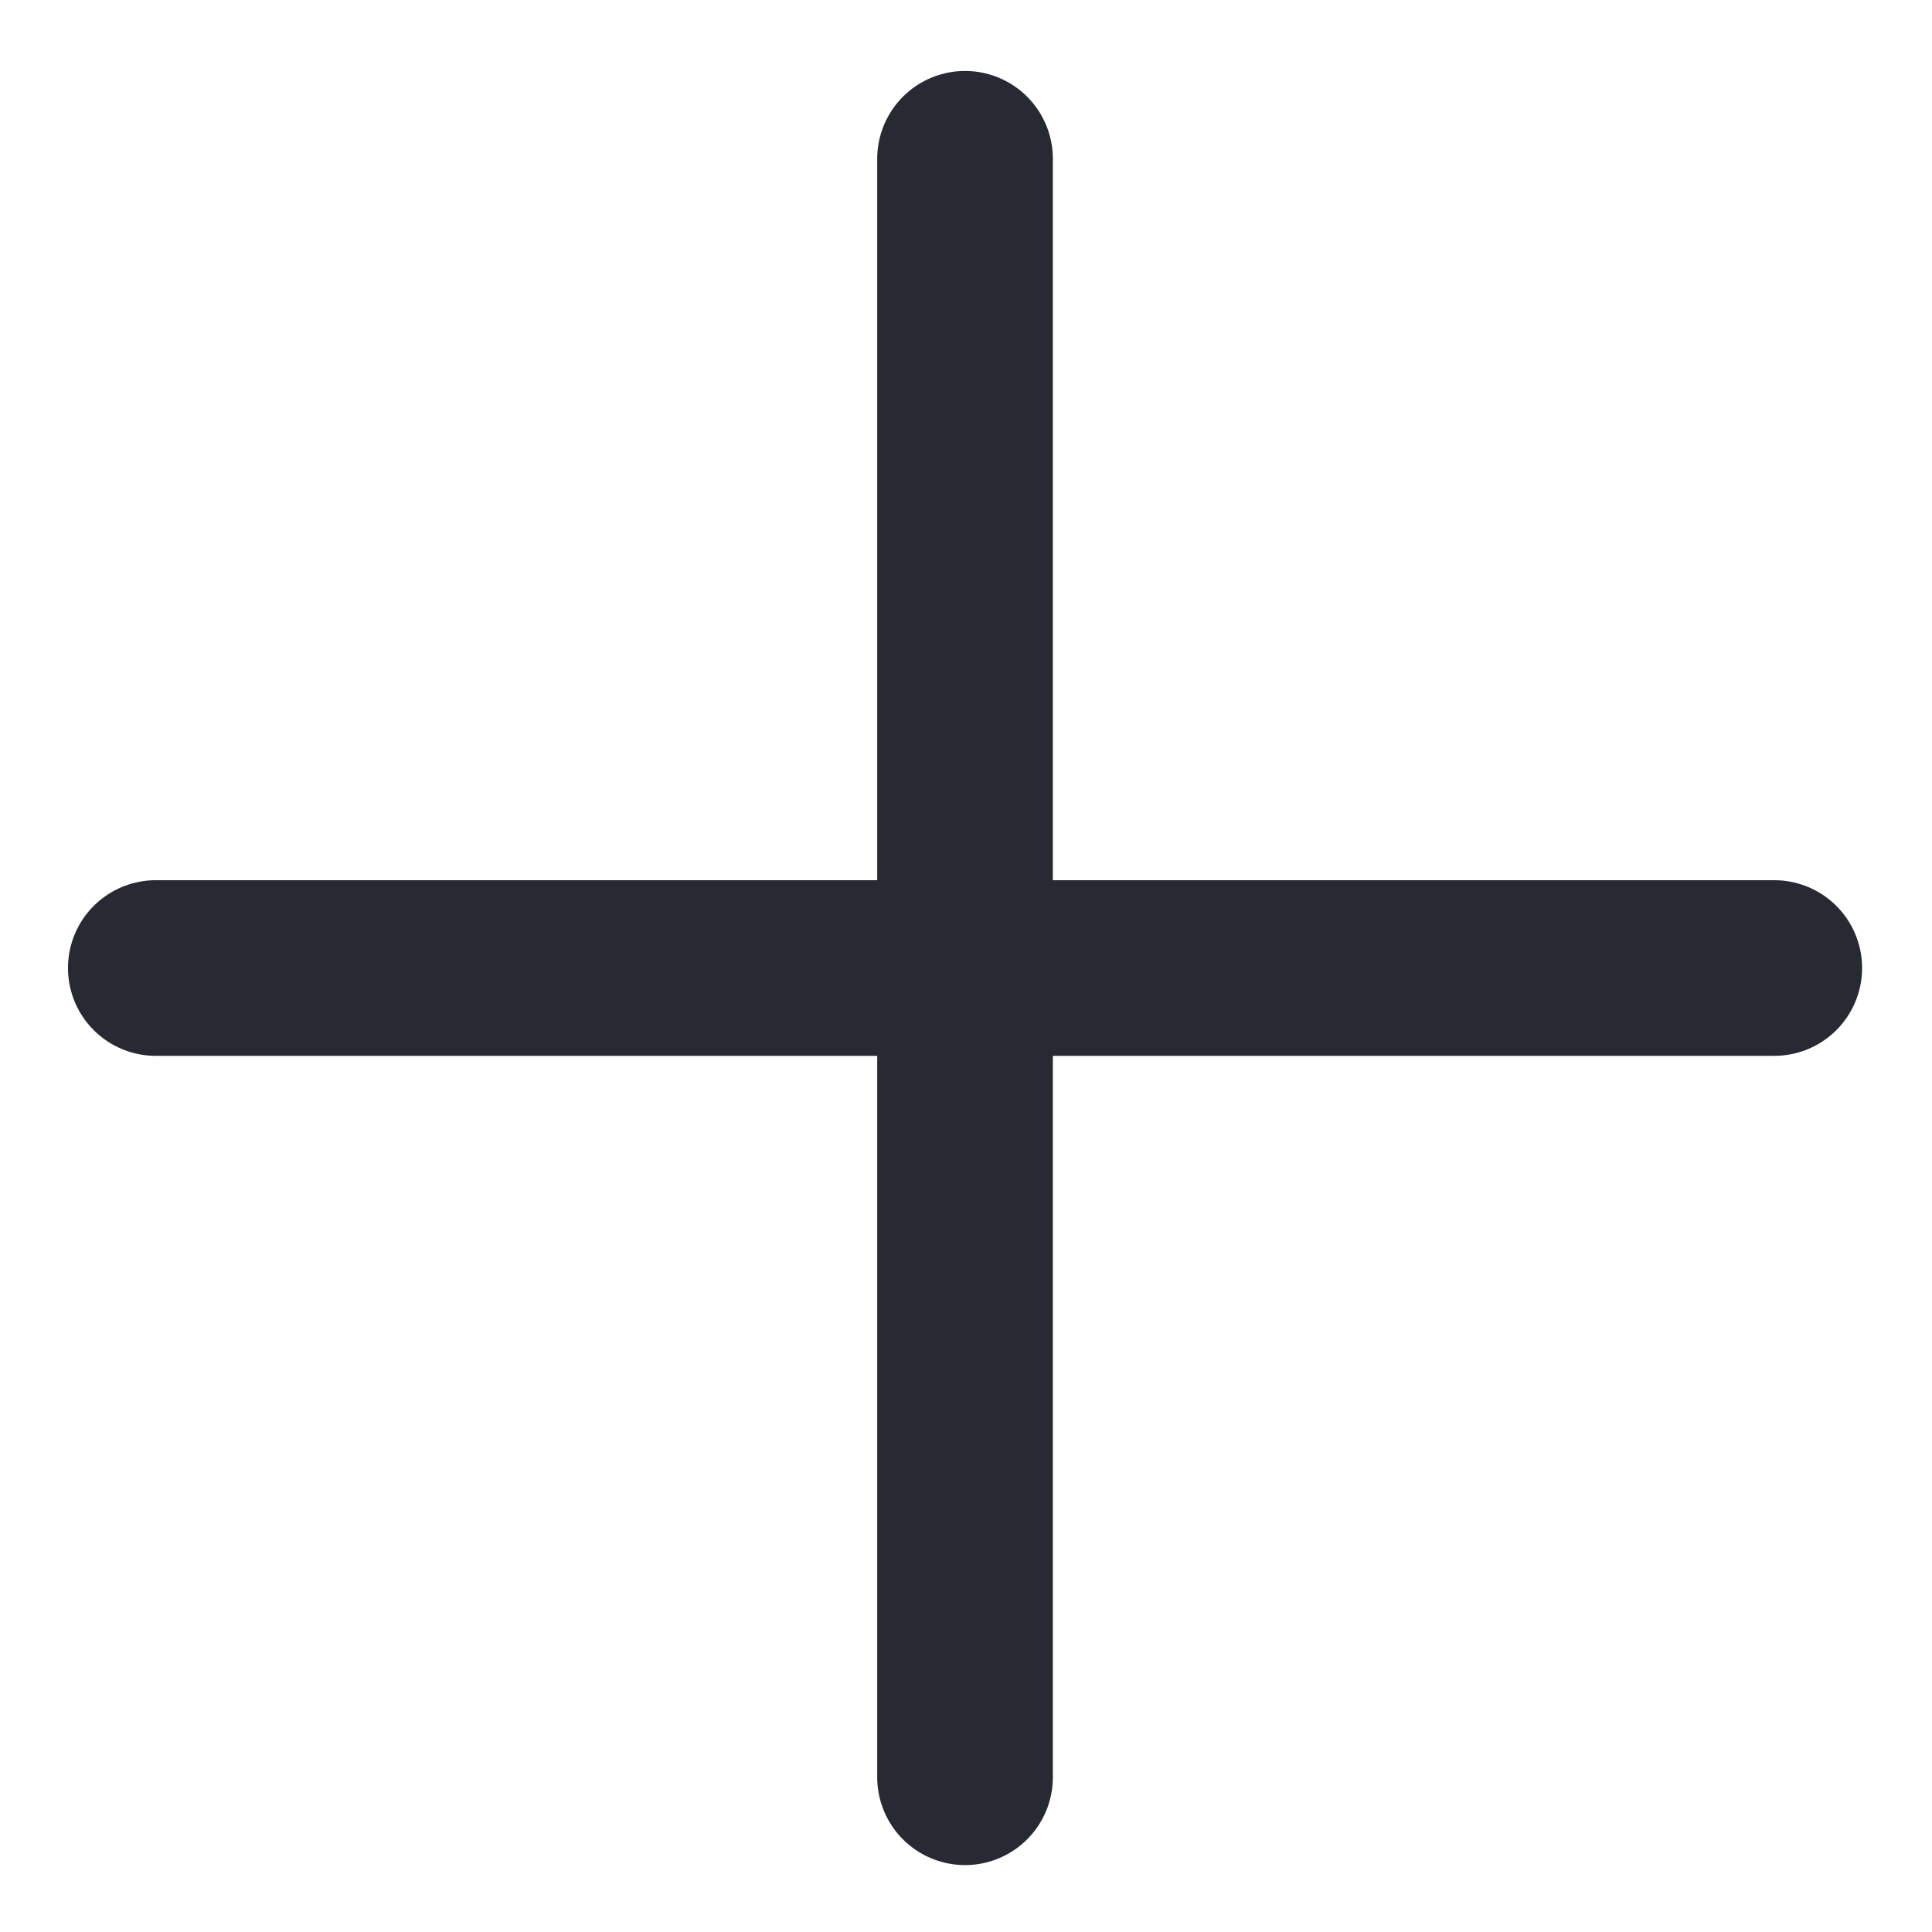 <svg xmlns="http://www.w3.org/2000/svg" width="24" height="24" viewBox="11 11 22 22">
    <g fill="none" fill-rule="evenodd" stroke="#272a33" stroke-linecap="round" stroke-width="2">
        <path d="M21.989 12.808v18.43M12.774 22.023h18.43"/>
    </g>
</svg>
